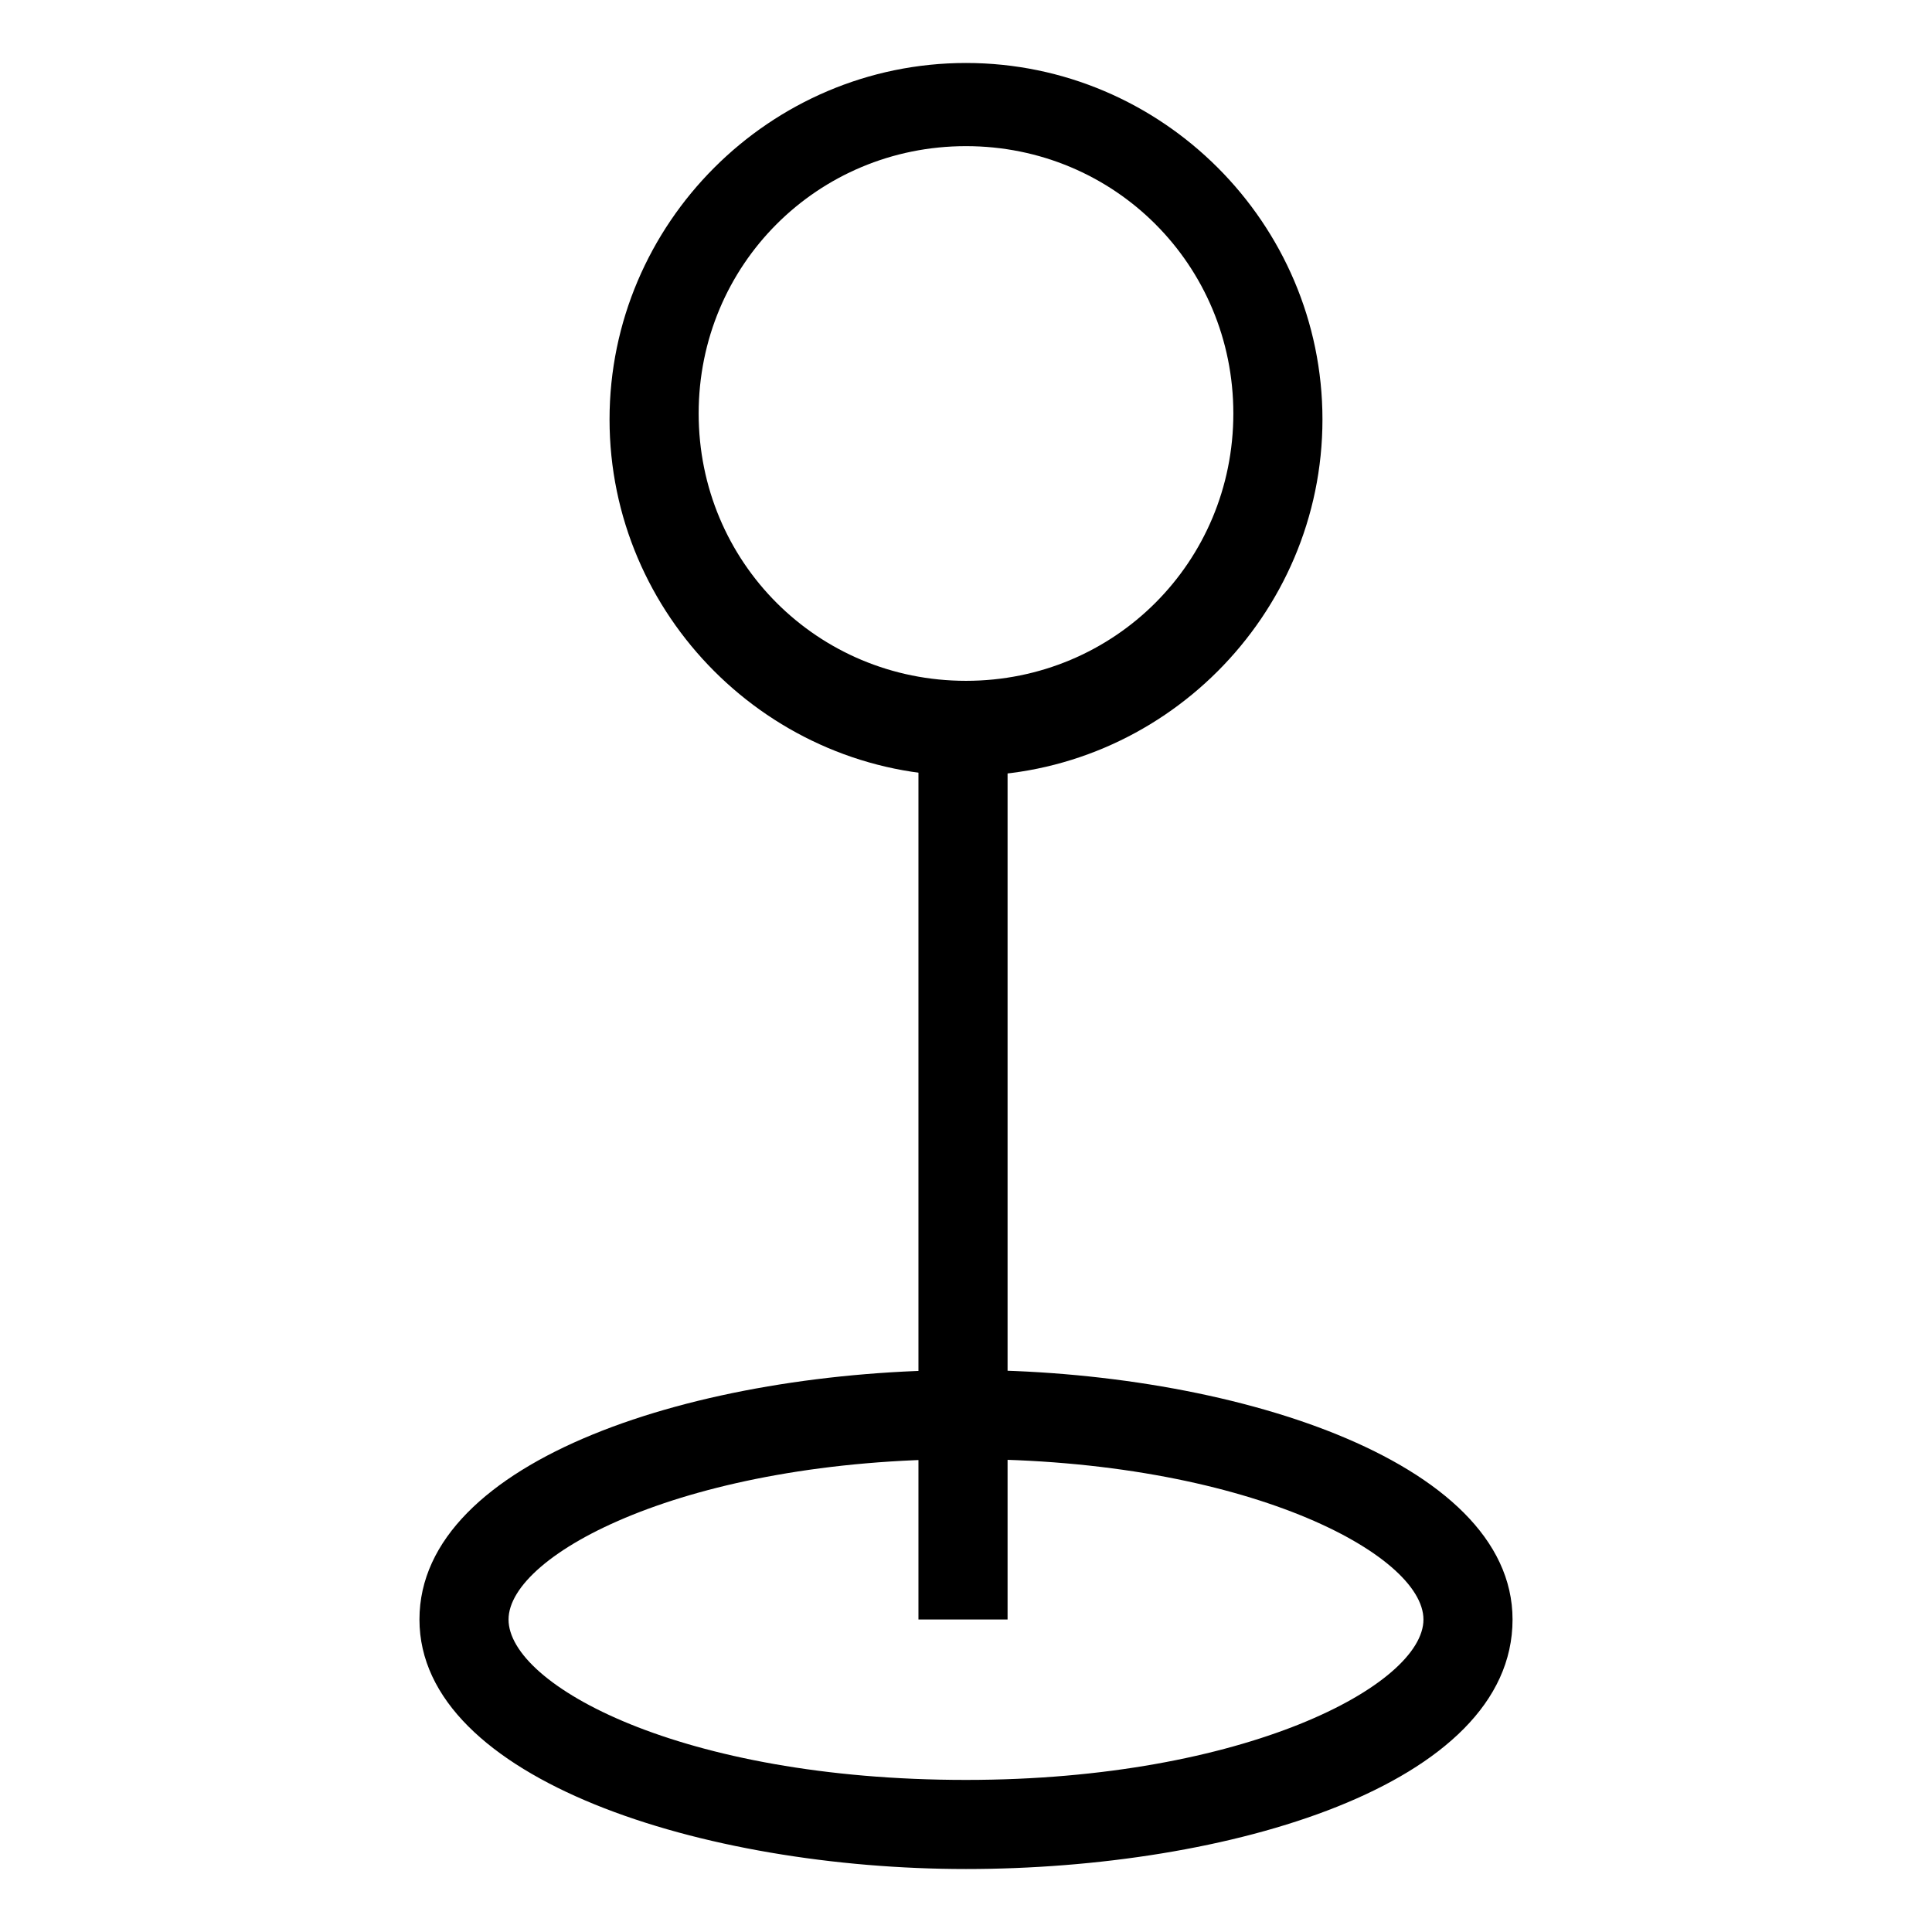 <?xml version="1.0" encoding="UTF-8"?>
<!-- Uploaded to: ICON Repo, www.iconrepo.com, Generator: ICON Repo Mixer Tools -->
<svg fill="#000000" width="800px" height="800px" version="1.1" viewBox="144 144 512 512" xmlns="http://www.w3.org/2000/svg">
 <g>
  <path d="m400 639.31c-69.273 0-144.84-23.617-144.84-66.125 0-42.508 73.996-66.125 144.84-66.125 69.273 0 144.84 23.617 144.84 66.125 0 44.082-75.57 66.125-144.84 66.125zm0-108.63c-73.996 0-121.23 25.191-121.23 42.508 0 17.32 45.656 42.508 121.23 42.508 73.996 0 121.23-25.191 121.23-42.508-0.004-17.32-47.234-42.508-121.23-42.508z"/>
  <path d="m400 349.62c-51.957 0-94.465-42.508-94.465-94.465 0-51.957 42.508-94.465 94.465-94.465s94.465 42.508 94.465 94.465c-0.004 51.957-42.512 94.465-94.465 94.465zm0-166.89c-39.359 0-70.848 31.488-70.848 70.848s31.488 70.848 70.848 70.848 70.848-31.488 70.848-70.848-31.488-70.848-70.848-70.848z"/>
  <path d="m387.4 337.02h23.617v236.16h-23.617z"/>
 </g>
</svg>
